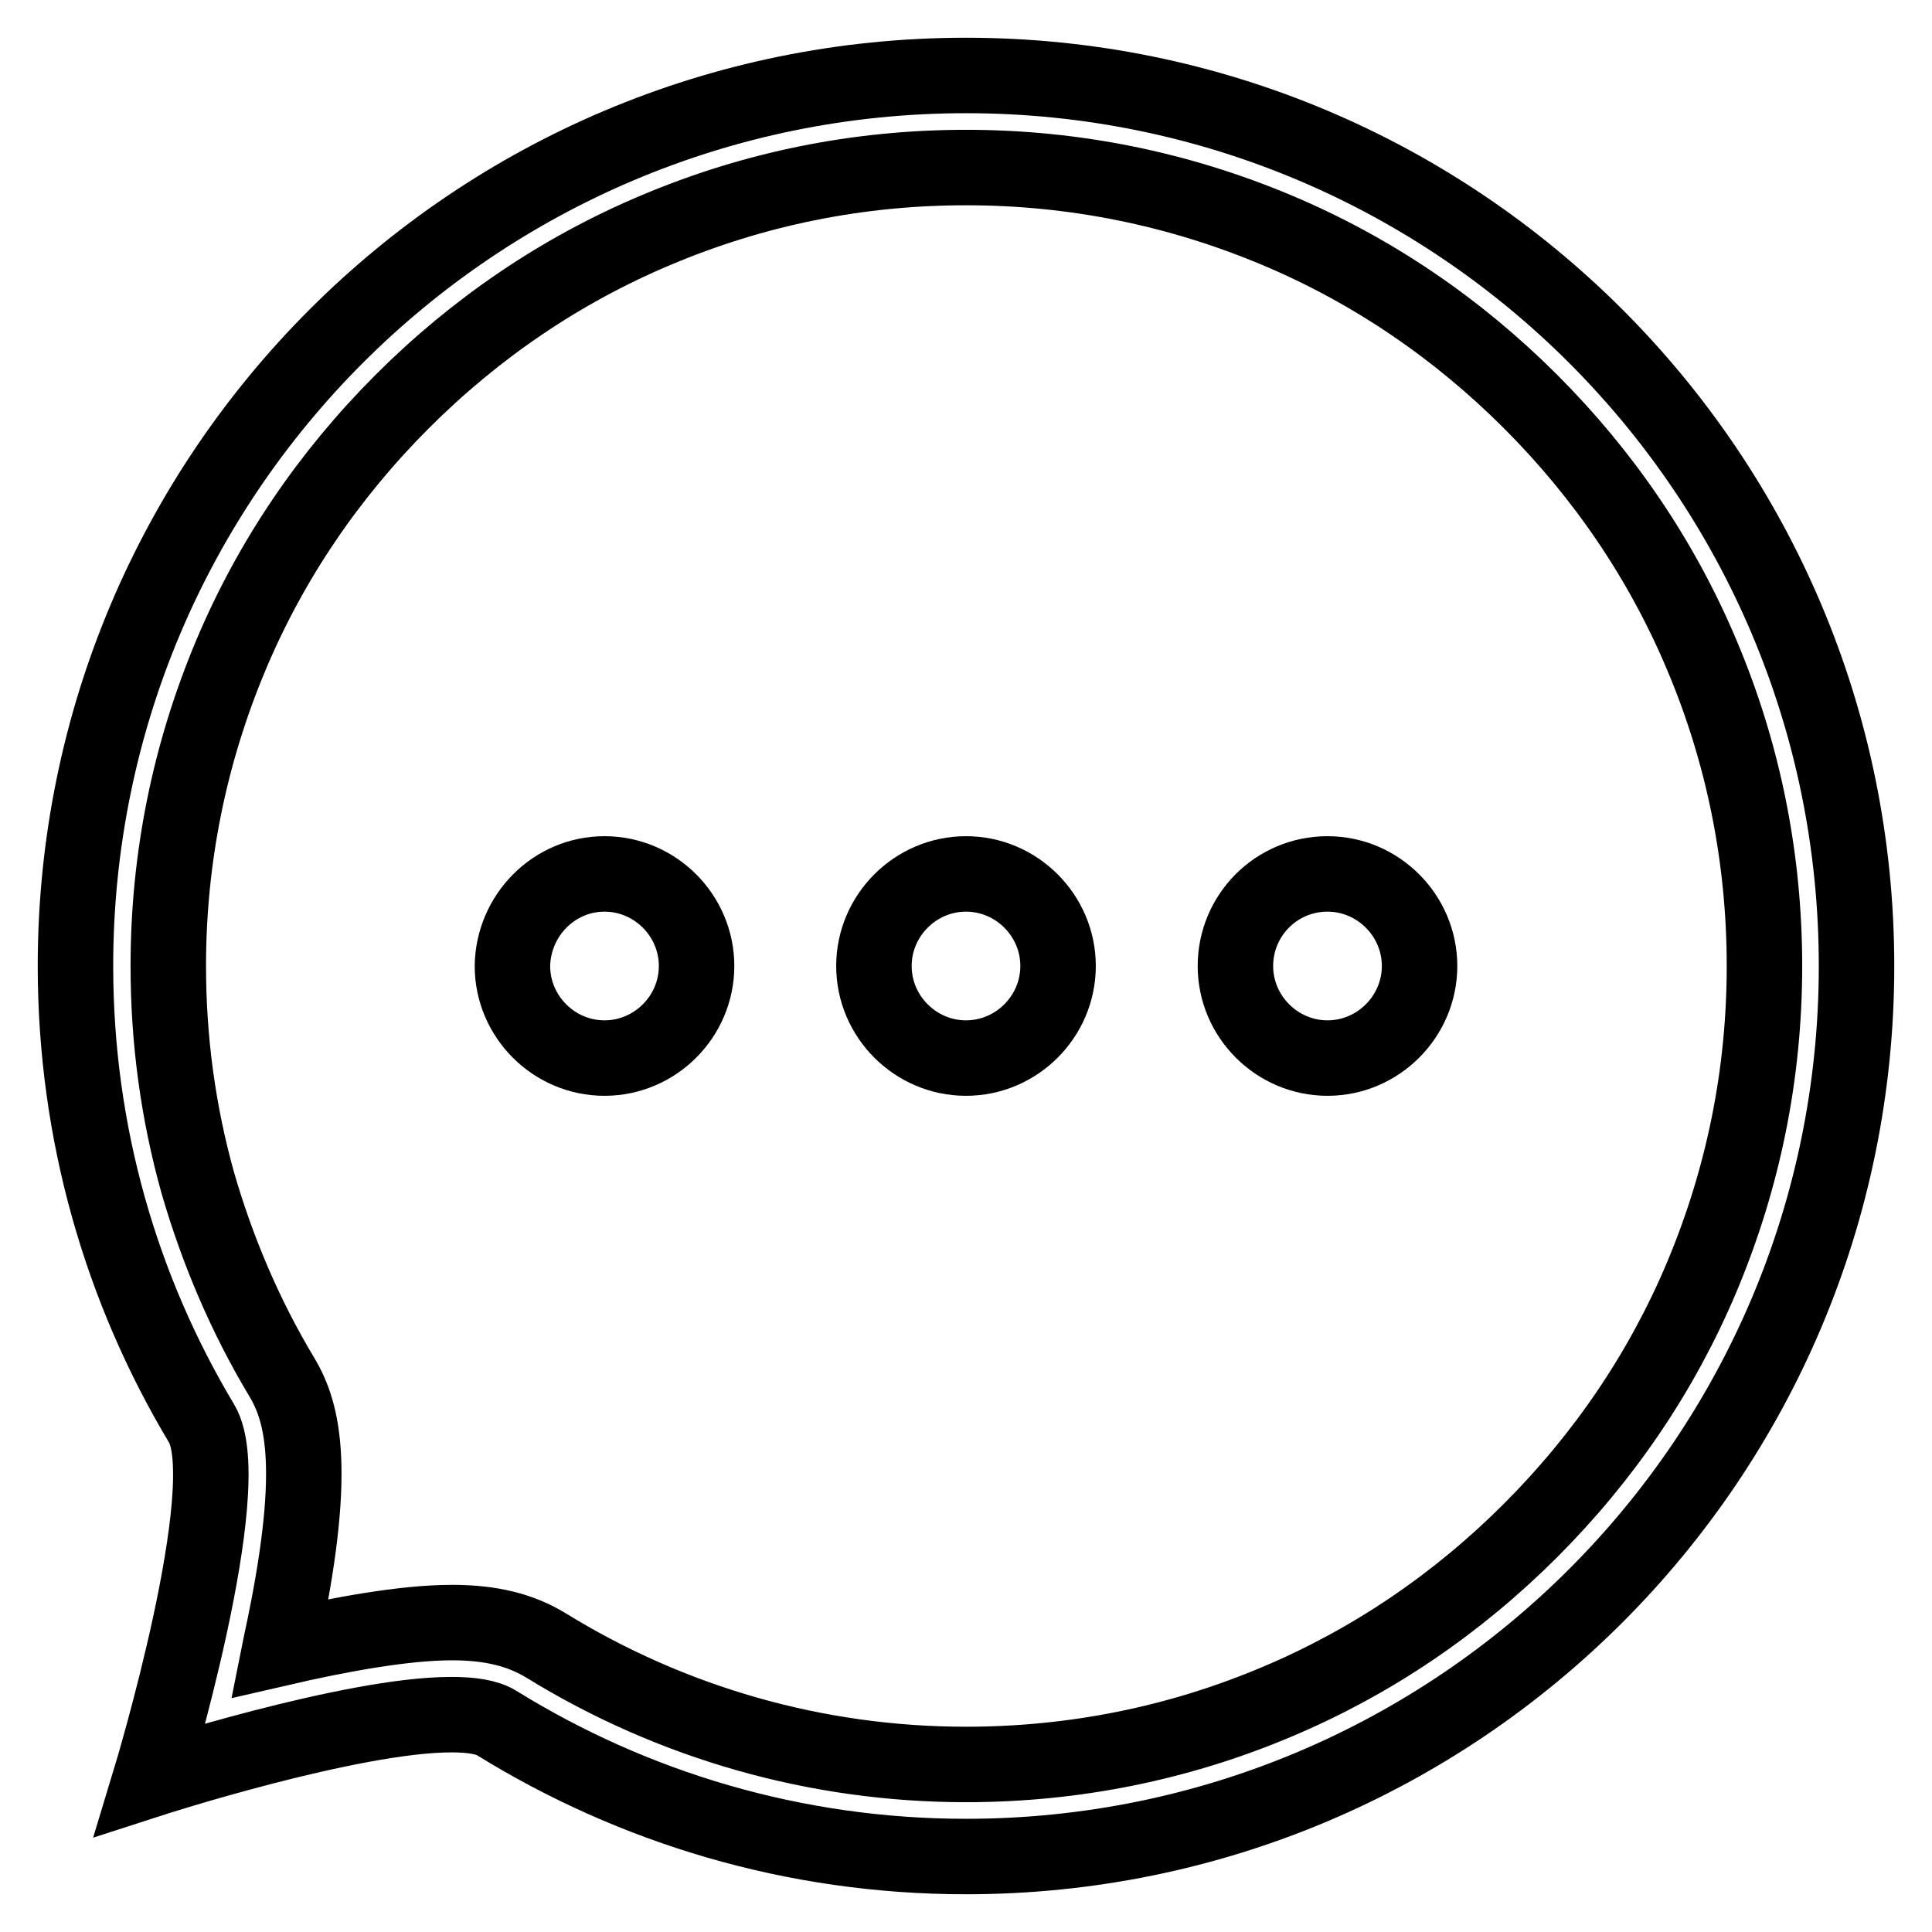 <?xml version="1.0" encoding="utf-8"?>
<!-- Svg Vector Icons : http://www.onlinewebfonts.com/icon -->
<!DOCTYPE svg PUBLIC "-//W3C//DTD SVG 1.1//EN" "http://www.w3.org/Graphics/SVG/1.1/DTD/svg11.dtd">
<svg version="1.1" xmlns="http://www.w3.org/2000/svg" xmlns:xlink="http://www.w3.org/1999/xlink" x="0px" y="0px" viewBox="0 0 256 256" enable-background="new 0 0 256 256" xml:space="preserve">
<g> <path stroke-width="10" fill-opacity="0" stroke="#000000"  d="M128,22.2c14.3,0,28.1,2.8,41.2,8.3c12.6,5.3,23.9,13,33.6,22.7c9.7,9.7,17.4,21,22.7,33.6 c5.5,13,8.3,26.9,8.3,41.2s-2.8,28.1-8.3,41.2c-5.3,12.6-13,23.9-22.7,33.6c-9.7,9.7-21,17.4-33.6,22.7c-13,5.5-26.9,8.3-41.2,8.3 c-19.8,0-39-5.5-55.7-15.8c-3.3-2-7.2-3-12.4-3c-6.4,0-15,1.6-22.8,3.4l0.1-0.5c5-23,3-30.7,0.1-35.5c-4.8-8-8.5-16.7-11.1-25.7 c-2.6-9.3-3.9-18.9-3.9-28.7c0-14.3,2.8-28.1,8.3-41.2c5.3-12.6,13-23.9,22.7-33.6c9.7-9.7,21-17.4,33.6-22.7 C99.9,25,113.7,22.2,128,22.2 M128,10C62.8,10,10,62.8,10,128c0,22.2,6.1,42.9,16.7,60.6c5,8.3-6.8,47.2-6.8,47.2 s26.6-8.6,39.9-8.6c2.6,0,4.7,0.3,6,1.1C83.9,239.5,105.2,246,128,246c65.2,0,118-52.8,118-118C246,62.8,193.2,10,128,10z"/> <path stroke-width="10" fill-opacity="0" stroke="#000000"  d="M67.9,128c0,6.7,5.5,12.2,12.2,12.2s12.2-5.5,12.2-12.2c0-6.7-5.5-12.2-12.2-12.2S68,121.3,67.9,128 C67.9,128,67.9,128,67.9,128z"/> <path stroke-width="10" fill-opacity="0" stroke="#000000"  d="M115.8,128c0,6.7,5.5,12.2,12.2,12.2c6.7,0,12.2-5.5,12.2-12.2c0-6.7-5.5-12.2-12.2-12.2 C121.3,115.8,115.8,121.3,115.8,128C115.8,128,115.8,128,115.8,128z"/> <path stroke-width="10" fill-opacity="0" stroke="#000000"  d="M163.7,128c0,6.7,5.5,12.2,12.2,12.2c6.7,0,12.2-5.5,12.2-12.2c0,0,0,0,0,0c0-6.7-5.5-12.2-12.2-12.2 C169.1,115.8,163.7,121.3,163.7,128C163.7,128,163.7,128,163.7,128z"/></g>
</svg>